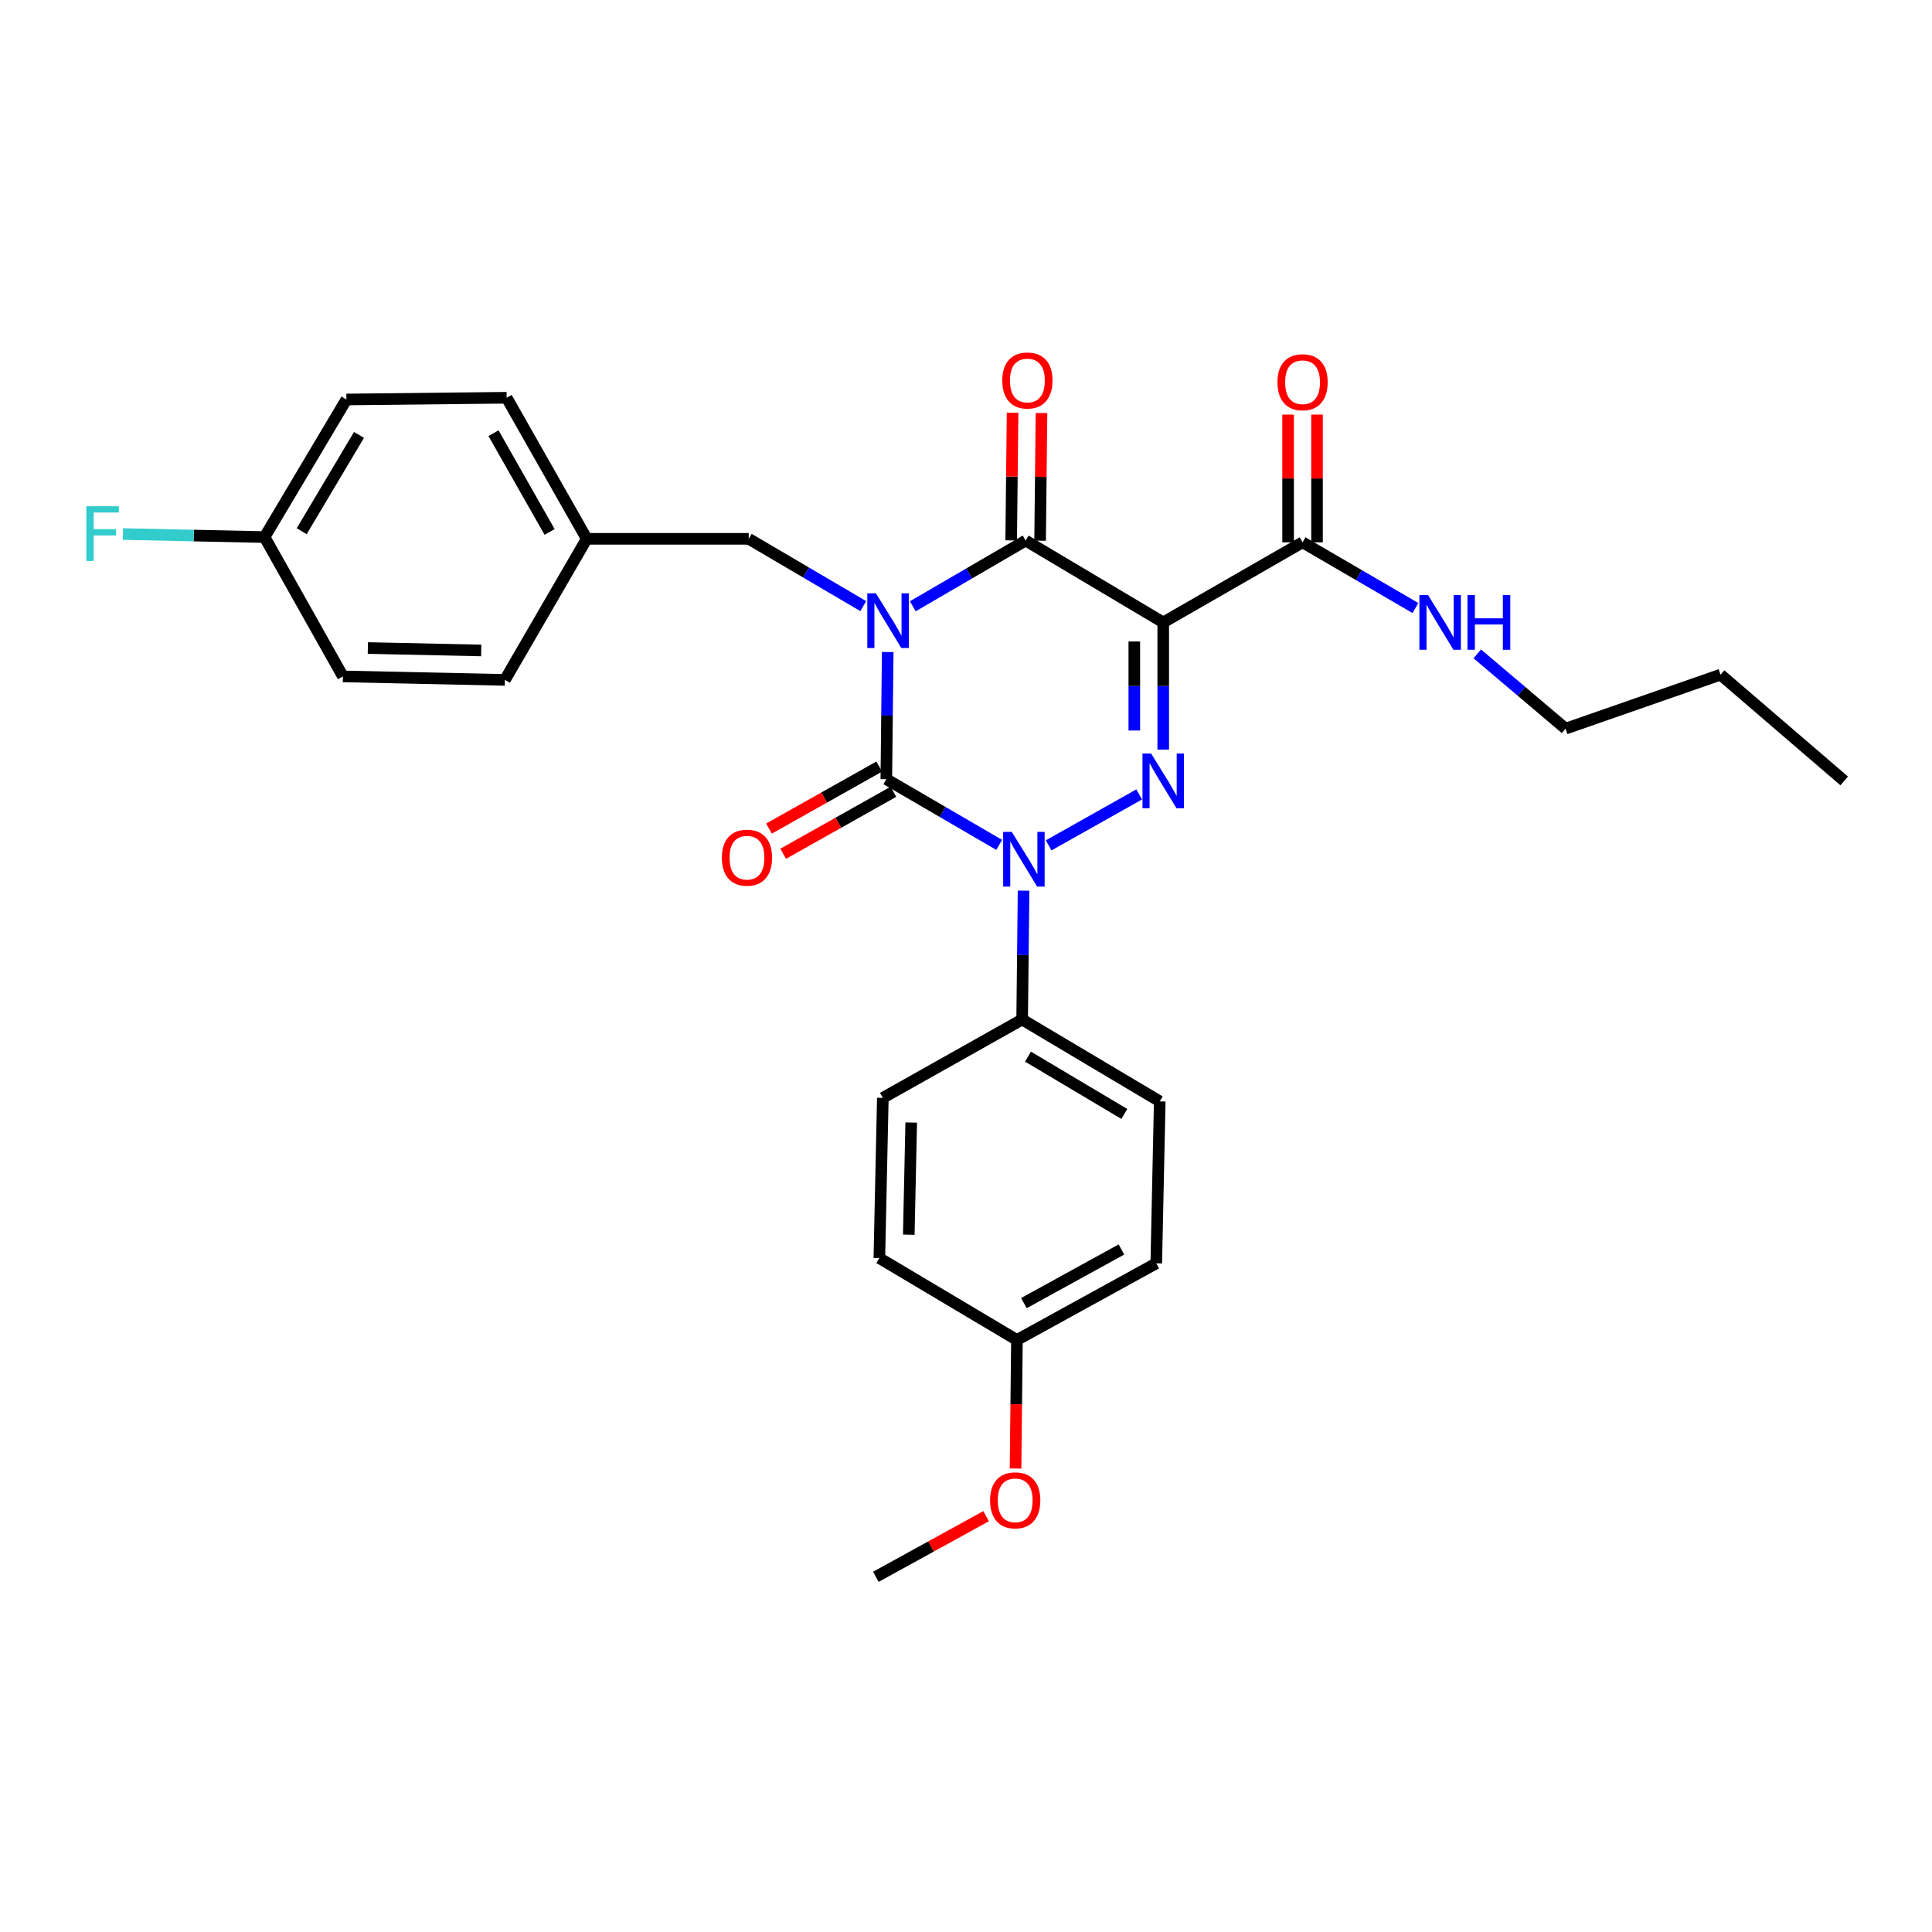 <?xml version='1.0' encoding='iso-8859-1'?>
<svg version='1.1' baseProfile='full'
              xmlns='http://www.w3.org/2000/svg'
                      xmlns:rdkit='http://www.rdkit.org/xml'
                      xmlns:xlink='http://www.w3.org/1999/xlink'
                  xml:space='preserve'
width='1000px' height='1000px' viewBox='0 0 1000 1000'>
<!-- END OF HEADER -->
<rect style='opacity:1.0;fill:#FFFFFF;stroke:none' width='1000' height='1000' x='0' y='0'> </rect>
<path class='bond-0' d='M 459.477,337.474 L 459.117,370.385' style='fill:none;fill-rule:evenodd;stroke:#0000FF;stroke-width:6px;stroke-linecap:butt;stroke-linejoin:miter;stroke-opacity:1' />
<path class='bond-0' d='M 459.117,370.385 L 458.757,403.296' style='fill:none;fill-rule:evenodd;stroke:#000000;stroke-width:6px;stroke-linecap:butt;stroke-linejoin:miter;stroke-opacity:1' />
<path class='bond-1' d='M 472.455,313.81 L 501.662,296.802' style='fill:none;fill-rule:evenodd;stroke:#0000FF;stroke-width:6px;stroke-linecap:butt;stroke-linejoin:miter;stroke-opacity:1' />
<path class='bond-1' d='M 501.662,296.802 L 530.869,279.794' style='fill:none;fill-rule:evenodd;stroke:#000000;stroke-width:6px;stroke-linecap:butt;stroke-linejoin:miter;stroke-opacity:1' />
<path class='bond-2' d='M 446.824,313.725 L 417.183,296.31' style='fill:none;fill-rule:evenodd;stroke:#0000FF;stroke-width:6px;stroke-linecap:butt;stroke-linejoin:miter;stroke-opacity:1' />
<path class='bond-2' d='M 417.183,296.31 L 387.543,278.896' style='fill:none;fill-rule:evenodd;stroke:#000000;stroke-width:6px;stroke-linecap:butt;stroke-linejoin:miter;stroke-opacity:1' />
<path class='bond-3' d='M 458.757,403.296 L 487.964,420.301' style='fill:none;fill-rule:evenodd;stroke:#000000;stroke-width:6px;stroke-linecap:butt;stroke-linejoin:miter;stroke-opacity:1' />
<path class='bond-3' d='M 487.964,420.301 L 517.171,437.305' style='fill:none;fill-rule:evenodd;stroke:#0000FF;stroke-width:6px;stroke-linecap:butt;stroke-linejoin:miter;stroke-opacity:1' />
<path class='bond-4' d='M 455.088,396.773 L 426.562,412.817' style='fill:none;fill-rule:evenodd;stroke:#000000;stroke-width:6px;stroke-linecap:butt;stroke-linejoin:miter;stroke-opacity:1' />
<path class='bond-4' d='M 426.562,412.817 L 398.036,428.861' style='fill:none;fill-rule:evenodd;stroke:#FF0000;stroke-width:6px;stroke-linecap:butt;stroke-linejoin:miter;stroke-opacity:1' />
<path class='bond-4' d='M 462.426,409.819 L 433.9,425.863' style='fill:none;fill-rule:evenodd;stroke:#000000;stroke-width:6px;stroke-linecap:butt;stroke-linejoin:miter;stroke-opacity:1' />
<path class='bond-4' d='M 433.9,425.863 L 405.374,441.907' style='fill:none;fill-rule:evenodd;stroke:#FF0000;stroke-width:6px;stroke-linecap:butt;stroke-linejoin:miter;stroke-opacity:1' />
<path class='bond-5' d='M 529.794,460.991 L 529.429,494.344' style='fill:none;fill-rule:evenodd;stroke:#0000FF;stroke-width:6px;stroke-linecap:butt;stroke-linejoin:miter;stroke-opacity:1' />
<path class='bond-5' d='M 529.429,494.344 L 529.065,527.697' style='fill:none;fill-rule:evenodd;stroke:#000000;stroke-width:6px;stroke-linecap:butt;stroke-linejoin:miter;stroke-opacity:1' />
<path class='bond-6' d='M 542.779,437.553 L 589.642,411.192' style='fill:none;fill-rule:evenodd;stroke:#0000FF;stroke-width:6px;stroke-linecap:butt;stroke-linejoin:miter;stroke-opacity:1' />
<path class='bond-7' d='M 602.083,387.984 L 602.083,355.073' style='fill:none;fill-rule:evenodd;stroke:#0000FF;stroke-width:6px;stroke-linecap:butt;stroke-linejoin:miter;stroke-opacity:1' />
<path class='bond-7' d='M 602.083,355.073 L 602.083,322.162' style='fill:none;fill-rule:evenodd;stroke:#000000;stroke-width:6px;stroke-linecap:butt;stroke-linejoin:miter;stroke-opacity:1' />
<path class='bond-7' d='M 587.115,378.11 L 587.115,355.073' style='fill:none;fill-rule:evenodd;stroke:#0000FF;stroke-width:6px;stroke-linecap:butt;stroke-linejoin:miter;stroke-opacity:1' />
<path class='bond-7' d='M 587.115,355.073 L 587.115,332.035' style='fill:none;fill-rule:evenodd;stroke:#000000;stroke-width:6px;stroke-linecap:butt;stroke-linejoin:miter;stroke-opacity:1' />
<path class='bond-8' d='M 602.083,322.162 L 674.204,280.7' style='fill:none;fill-rule:evenodd;stroke:#000000;stroke-width:6px;stroke-linecap:butt;stroke-linejoin:miter;stroke-opacity:1' />
<path class='bond-9' d='M 602.083,322.162 L 530.869,279.794' style='fill:none;fill-rule:evenodd;stroke:#000000;stroke-width:6px;stroke-linecap:butt;stroke-linejoin:miter;stroke-opacity:1' />
<path class='bond-10' d='M 538.353,279.876 L 538.714,246.827' style='fill:none;fill-rule:evenodd;stroke:#000000;stroke-width:6px;stroke-linecap:butt;stroke-linejoin:miter;stroke-opacity:1' />
<path class='bond-10' d='M 538.714,246.827 L 539.075,213.778' style='fill:none;fill-rule:evenodd;stroke:#FF0000;stroke-width:6px;stroke-linecap:butt;stroke-linejoin:miter;stroke-opacity:1' />
<path class='bond-10' d='M 523.386,279.712 L 523.747,246.663' style='fill:none;fill-rule:evenodd;stroke:#000000;stroke-width:6px;stroke-linecap:butt;stroke-linejoin:miter;stroke-opacity:1' />
<path class='bond-10' d='M 523.747,246.663 L 524.108,213.615' style='fill:none;fill-rule:evenodd;stroke:#FF0000;stroke-width:6px;stroke-linecap:butt;stroke-linejoin:miter;stroke-opacity:1' />
<path class='bond-11' d='M 810.321,377.152 L 787.481,357.8' style='fill:none;fill-rule:evenodd;stroke:#000000;stroke-width:6px;stroke-linecap:butt;stroke-linejoin:miter;stroke-opacity:1' />
<path class='bond-11' d='M 787.481,357.8 L 764.641,338.448' style='fill:none;fill-rule:evenodd;stroke:#0000FF;stroke-width:6px;stroke-linecap:butt;stroke-linejoin:miter;stroke-opacity:1' />
<path class='bond-12' d='M 810.321,377.152 L 890.549,349.204' style='fill:none;fill-rule:evenodd;stroke:#000000;stroke-width:6px;stroke-linecap:butt;stroke-linejoin:miter;stroke-opacity:1' />
<path class='bond-13' d='M 681.688,280.7 L 681.688,247.648' style='fill:none;fill-rule:evenodd;stroke:#000000;stroke-width:6px;stroke-linecap:butt;stroke-linejoin:miter;stroke-opacity:1' />
<path class='bond-13' d='M 681.688,247.648 L 681.688,214.595' style='fill:none;fill-rule:evenodd;stroke:#FF0000;stroke-width:6px;stroke-linecap:butt;stroke-linejoin:miter;stroke-opacity:1' />
<path class='bond-13' d='M 666.72,280.7 L 666.72,247.648' style='fill:none;fill-rule:evenodd;stroke:#000000;stroke-width:6px;stroke-linecap:butt;stroke-linejoin:miter;stroke-opacity:1' />
<path class='bond-13' d='M 666.72,247.648 L 666.72,214.595' style='fill:none;fill-rule:evenodd;stroke:#FF0000;stroke-width:6px;stroke-linecap:butt;stroke-linejoin:miter;stroke-opacity:1' />
<path class='bond-14' d='M 674.204,280.7 L 703.411,297.705' style='fill:none;fill-rule:evenodd;stroke:#000000;stroke-width:6px;stroke-linecap:butt;stroke-linejoin:miter;stroke-opacity:1' />
<path class='bond-14' d='M 703.411,297.705 L 732.618,314.709' style='fill:none;fill-rule:evenodd;stroke:#0000FF;stroke-width:6px;stroke-linecap:butt;stroke-linejoin:miter;stroke-opacity:1' />
<path class='bond-15' d='M 890.549,349.204 L 954.545,404.194' style='fill:none;fill-rule:evenodd;stroke:#000000;stroke-width:6px;stroke-linecap:butt;stroke-linejoin:miter;stroke-opacity:1' />
<path class='bond-16' d='M 136.937,277.99 L 100.281,277.204' style='fill:none;fill-rule:evenodd;stroke:#000000;stroke-width:6px;stroke-linecap:butt;stroke-linejoin:miter;stroke-opacity:1' />
<path class='bond-16' d='M 100.281,277.204 L 63.625,276.419' style='fill:none;fill-rule:evenodd;stroke:#33CCCC;stroke-width:6px;stroke-linecap:butt;stroke-linejoin:miter;stroke-opacity:1' />
<path class='bond-17' d='M 136.937,277.99 L 179.305,206.775' style='fill:none;fill-rule:evenodd;stroke:#000000;stroke-width:6px;stroke-linecap:butt;stroke-linejoin:miter;stroke-opacity:1' />
<path class='bond-17' d='M 156.156,274.96 L 185.814,225.11' style='fill:none;fill-rule:evenodd;stroke:#000000;stroke-width:6px;stroke-linecap:butt;stroke-linejoin:miter;stroke-opacity:1' />
<path class='bond-18' d='M 136.937,277.99 L 177.501,350.11' style='fill:none;fill-rule:evenodd;stroke:#000000;stroke-width:6px;stroke-linecap:butt;stroke-linejoin:miter;stroke-opacity:1' />
<path class='bond-19' d='M 387.543,278.896 L 303.705,278.896' style='fill:none;fill-rule:evenodd;stroke:#000000;stroke-width:6px;stroke-linecap:butt;stroke-linejoin:miter;stroke-opacity:1' />
<path class='bond-20' d='M 303.705,278.896 L 261.338,351.915' style='fill:none;fill-rule:evenodd;stroke:#000000;stroke-width:6px;stroke-linecap:butt;stroke-linejoin:miter;stroke-opacity:1' />
<path class='bond-21' d='M 303.705,278.896 L 262.236,205.877' style='fill:none;fill-rule:evenodd;stroke:#000000;stroke-width:6px;stroke-linecap:butt;stroke-linejoin:miter;stroke-opacity:1' />
<path class='bond-21' d='M 284.47,275.335 L 255.441,224.222' style='fill:none;fill-rule:evenodd;stroke:#000000;stroke-width:6px;stroke-linecap:butt;stroke-linejoin:miter;stroke-opacity:1' />
<path class='bond-22' d='M 529.065,527.697 L 456.952,568.26' style='fill:none;fill-rule:evenodd;stroke:#000000;stroke-width:6px;stroke-linecap:butt;stroke-linejoin:miter;stroke-opacity:1' />
<path class='bond-23' d='M 529.065,527.697 L 600.279,570.064' style='fill:none;fill-rule:evenodd;stroke:#000000;stroke-width:6px;stroke-linecap:butt;stroke-linejoin:miter;stroke-opacity:1' />
<path class='bond-23' d='M 532.094,546.915 L 581.944,576.573' style='fill:none;fill-rule:evenodd;stroke:#000000;stroke-width:6px;stroke-linecap:butt;stroke-linejoin:miter;stroke-opacity:1' />
<path class='bond-24' d='M 526.362,693.558 L 598.483,653.893' style='fill:none;fill-rule:evenodd;stroke:#000000;stroke-width:6px;stroke-linecap:butt;stroke-linejoin:miter;stroke-opacity:1' />
<path class='bond-24' d='M 529.967,674.493 L 580.451,646.728' style='fill:none;fill-rule:evenodd;stroke:#000000;stroke-width:6px;stroke-linecap:butt;stroke-linejoin:miter;stroke-opacity:1' />
<path class='bond-25' d='M 526.362,693.558 L 526.002,726.827' style='fill:none;fill-rule:evenodd;stroke:#000000;stroke-width:6px;stroke-linecap:butt;stroke-linejoin:miter;stroke-opacity:1' />
<path class='bond-25' d='M 526.002,726.827 L 525.642,760.096' style='fill:none;fill-rule:evenodd;stroke:#FF0000;stroke-width:6px;stroke-linecap:butt;stroke-linejoin:miter;stroke-opacity:1' />
<path class='bond-26' d='M 526.362,693.558 L 455.148,651.191' style='fill:none;fill-rule:evenodd;stroke:#000000;stroke-width:6px;stroke-linecap:butt;stroke-linejoin:miter;stroke-opacity:1' />
<path class='bond-27' d='M 456.952,568.26 L 455.148,651.191' style='fill:none;fill-rule:evenodd;stroke:#000000;stroke-width:6px;stroke-linecap:butt;stroke-linejoin:miter;stroke-opacity:1' />
<path class='bond-27' d='M 471.646,581.025 L 470.383,639.077' style='fill:none;fill-rule:evenodd;stroke:#000000;stroke-width:6px;stroke-linecap:butt;stroke-linejoin:miter;stroke-opacity:1' />
<path class='bond-28' d='M 600.279,570.064 L 598.483,653.893' style='fill:none;fill-rule:evenodd;stroke:#000000;stroke-width:6px;stroke-linecap:butt;stroke-linejoin:miter;stroke-opacity:1' />
<path class='bond-29' d='M 510.406,784.77 L 481.875,800.462' style='fill:none;fill-rule:evenodd;stroke:#FF0000;stroke-width:6px;stroke-linecap:butt;stroke-linejoin:miter;stroke-opacity:1' />
<path class='bond-29' d='M 481.875,800.462 L 453.343,816.154' style='fill:none;fill-rule:evenodd;stroke:#000000;stroke-width:6px;stroke-linecap:butt;stroke-linejoin:miter;stroke-opacity:1' />
<path class='bond-30' d='M 179.305,206.775 L 262.236,205.877' style='fill:none;fill-rule:evenodd;stroke:#000000;stroke-width:6px;stroke-linecap:butt;stroke-linejoin:miter;stroke-opacity:1' />
<path class='bond-31' d='M 177.501,350.11 L 261.338,351.915' style='fill:none;fill-rule:evenodd;stroke:#000000;stroke-width:6px;stroke-linecap:butt;stroke-linejoin:miter;stroke-opacity:1' />
<path class='bond-31' d='M 190.398,335.416 L 249.084,336.679' style='fill:none;fill-rule:evenodd;stroke:#000000;stroke-width:6px;stroke-linecap:butt;stroke-linejoin:miter;stroke-opacity:1' />
<path  class='atom-0' d='M 453.395 307.104
L 462.675 322.104
Q 463.595 323.584, 465.075 326.264
Q 466.555 328.944, 466.635 329.104
L 466.635 307.104
L 470.395 307.104
L 470.395 335.424
L 466.515 335.424
L 456.555 319.024
Q 455.395 317.104, 454.155 314.904
Q 452.955 312.704, 452.595 312.024
L 452.595 335.424
L 448.915 335.424
L 448.915 307.104
L 453.395 307.104
' fill='#0000FF'/>
<path  class='atom-2' d='M 523.711 430.597
L 532.991 445.597
Q 533.911 447.077, 535.391 449.757
Q 536.871 452.437, 536.951 452.597
L 536.951 430.597
L 540.711 430.597
L 540.711 458.917
L 536.831 458.917
L 526.871 442.517
Q 525.711 440.597, 524.471 438.397
Q 523.271 436.197, 522.911 435.517
L 522.911 458.917
L 519.231 458.917
L 519.231 430.597
L 523.711 430.597
' fill='#0000FF'/>
<path  class='atom-3' d='M 595.823 390.034
L 605.103 405.034
Q 606.023 406.514, 607.503 409.194
Q 608.983 411.874, 609.063 412.034
L 609.063 390.034
L 612.823 390.034
L 612.823 418.354
L 608.943 418.354
L 598.983 401.954
Q 597.823 400.034, 596.583 397.834
Q 595.383 395.634, 595.023 394.954
L 595.023 418.354
L 591.343 418.354
L 591.343 390.034
L 595.823 390.034
' fill='#0000FF'/>
<path  class='atom-7' d='M 518.776 196.943
Q 518.776 190.143, 522.136 186.343
Q 525.496 182.543, 531.776 182.543
Q 538.056 182.543, 541.416 186.343
Q 544.776 190.143, 544.776 196.943
Q 544.776 203.823, 541.376 207.743
Q 537.976 211.623, 531.776 211.623
Q 525.536 211.623, 522.136 207.743
Q 518.776 203.863, 518.776 196.943
M 531.776 208.423
Q 536.096 208.423, 538.416 205.543
Q 540.776 202.623, 540.776 196.943
Q 540.776 191.383, 538.416 188.583
Q 536.096 185.743, 531.776 185.743
Q 527.456 185.743, 525.096 188.543
Q 522.776 191.343, 522.776 196.943
Q 522.776 202.663, 525.096 205.543
Q 527.456 208.423, 531.776 208.423
' fill='#FF0000'/>
<path  class='atom-8' d='M 373.636 443.939
Q 373.636 437.139, 376.996 433.339
Q 380.356 429.539, 386.636 429.539
Q 392.916 429.539, 396.276 433.339
Q 399.636 437.139, 399.636 443.939
Q 399.636 450.819, 396.236 454.739
Q 392.836 458.619, 386.636 458.619
Q 380.396 458.619, 376.996 454.739
Q 373.636 450.859, 373.636 443.939
M 386.636 455.419
Q 390.956 455.419, 393.276 452.539
Q 395.636 449.619, 395.636 443.939
Q 395.636 438.379, 393.276 435.579
Q 390.956 432.739, 386.636 432.739
Q 382.316 432.739, 379.956 435.539
Q 377.636 438.339, 377.636 443.939
Q 377.636 449.659, 379.956 452.539
Q 382.316 455.419, 386.636 455.419
' fill='#FF0000'/>
<path  class='atom-10' d='M 661.204 197.841
Q 661.204 191.041, 664.564 187.241
Q 667.924 183.441, 674.204 183.441
Q 680.484 183.441, 683.844 187.241
Q 687.204 191.041, 687.204 197.841
Q 687.204 204.721, 683.804 208.641
Q 680.404 212.521, 674.204 212.521
Q 667.964 212.521, 664.564 208.641
Q 661.204 204.761, 661.204 197.841
M 674.204 209.321
Q 678.524 209.321, 680.844 206.441
Q 683.204 203.521, 683.204 197.841
Q 683.204 192.281, 680.844 189.481
Q 678.524 186.641, 674.204 186.641
Q 669.884 186.641, 667.524 189.441
Q 665.204 192.241, 665.204 197.841
Q 665.204 203.561, 667.524 206.441
Q 669.884 209.321, 674.204 209.321
' fill='#FF0000'/>
<path  class='atom-11' d='M 739.158 308.002
L 748.438 323.002
Q 749.358 324.482, 750.838 327.162
Q 752.318 329.842, 752.398 330.002
L 752.398 308.002
L 756.158 308.002
L 756.158 336.322
L 752.278 336.322
L 742.318 319.922
Q 741.158 318.002, 739.918 315.802
Q 738.718 313.602, 738.358 312.922
L 738.358 336.322
L 734.678 336.322
L 734.678 308.002
L 739.158 308.002
' fill='#0000FF'/>
<path  class='atom-11' d='M 759.558 308.002
L 763.398 308.002
L 763.398 320.042
L 777.878 320.042
L 777.878 308.002
L 781.718 308.002
L 781.718 336.322
L 777.878 336.322
L 777.878 323.242
L 763.398 323.242
L 763.398 336.322
L 759.558 336.322
L 759.558 308.002
' fill='#0000FF'/>
<path  class='atom-23' d='M 512.464 776.569
Q 512.464 769.769, 515.824 765.969
Q 519.184 762.169, 525.464 762.169
Q 531.744 762.169, 535.104 765.969
Q 538.464 769.769, 538.464 776.569
Q 538.464 783.449, 535.064 787.369
Q 531.664 791.249, 525.464 791.249
Q 519.224 791.249, 515.824 787.369
Q 512.464 783.489, 512.464 776.569
M 525.464 788.049
Q 529.784 788.049, 532.104 785.169
Q 534.464 782.249, 534.464 776.569
Q 534.464 771.009, 532.104 768.209
Q 529.784 765.369, 525.464 765.369
Q 521.144 765.369, 518.784 768.169
Q 516.464 770.969, 516.464 776.569
Q 516.464 782.289, 518.784 785.169
Q 521.144 788.049, 525.464 788.049
' fill='#FF0000'/>
<path  class='atom-25' d='M 44.689 262.033
L 61.529 262.033
L 61.529 265.273
L 48.489 265.273
L 48.489 273.873
L 60.089 273.873
L 60.089 277.153
L 48.489 277.153
L 48.489 290.353
L 44.689 290.353
L 44.689 262.033
' fill='#33CCCC'/>
</svg>
